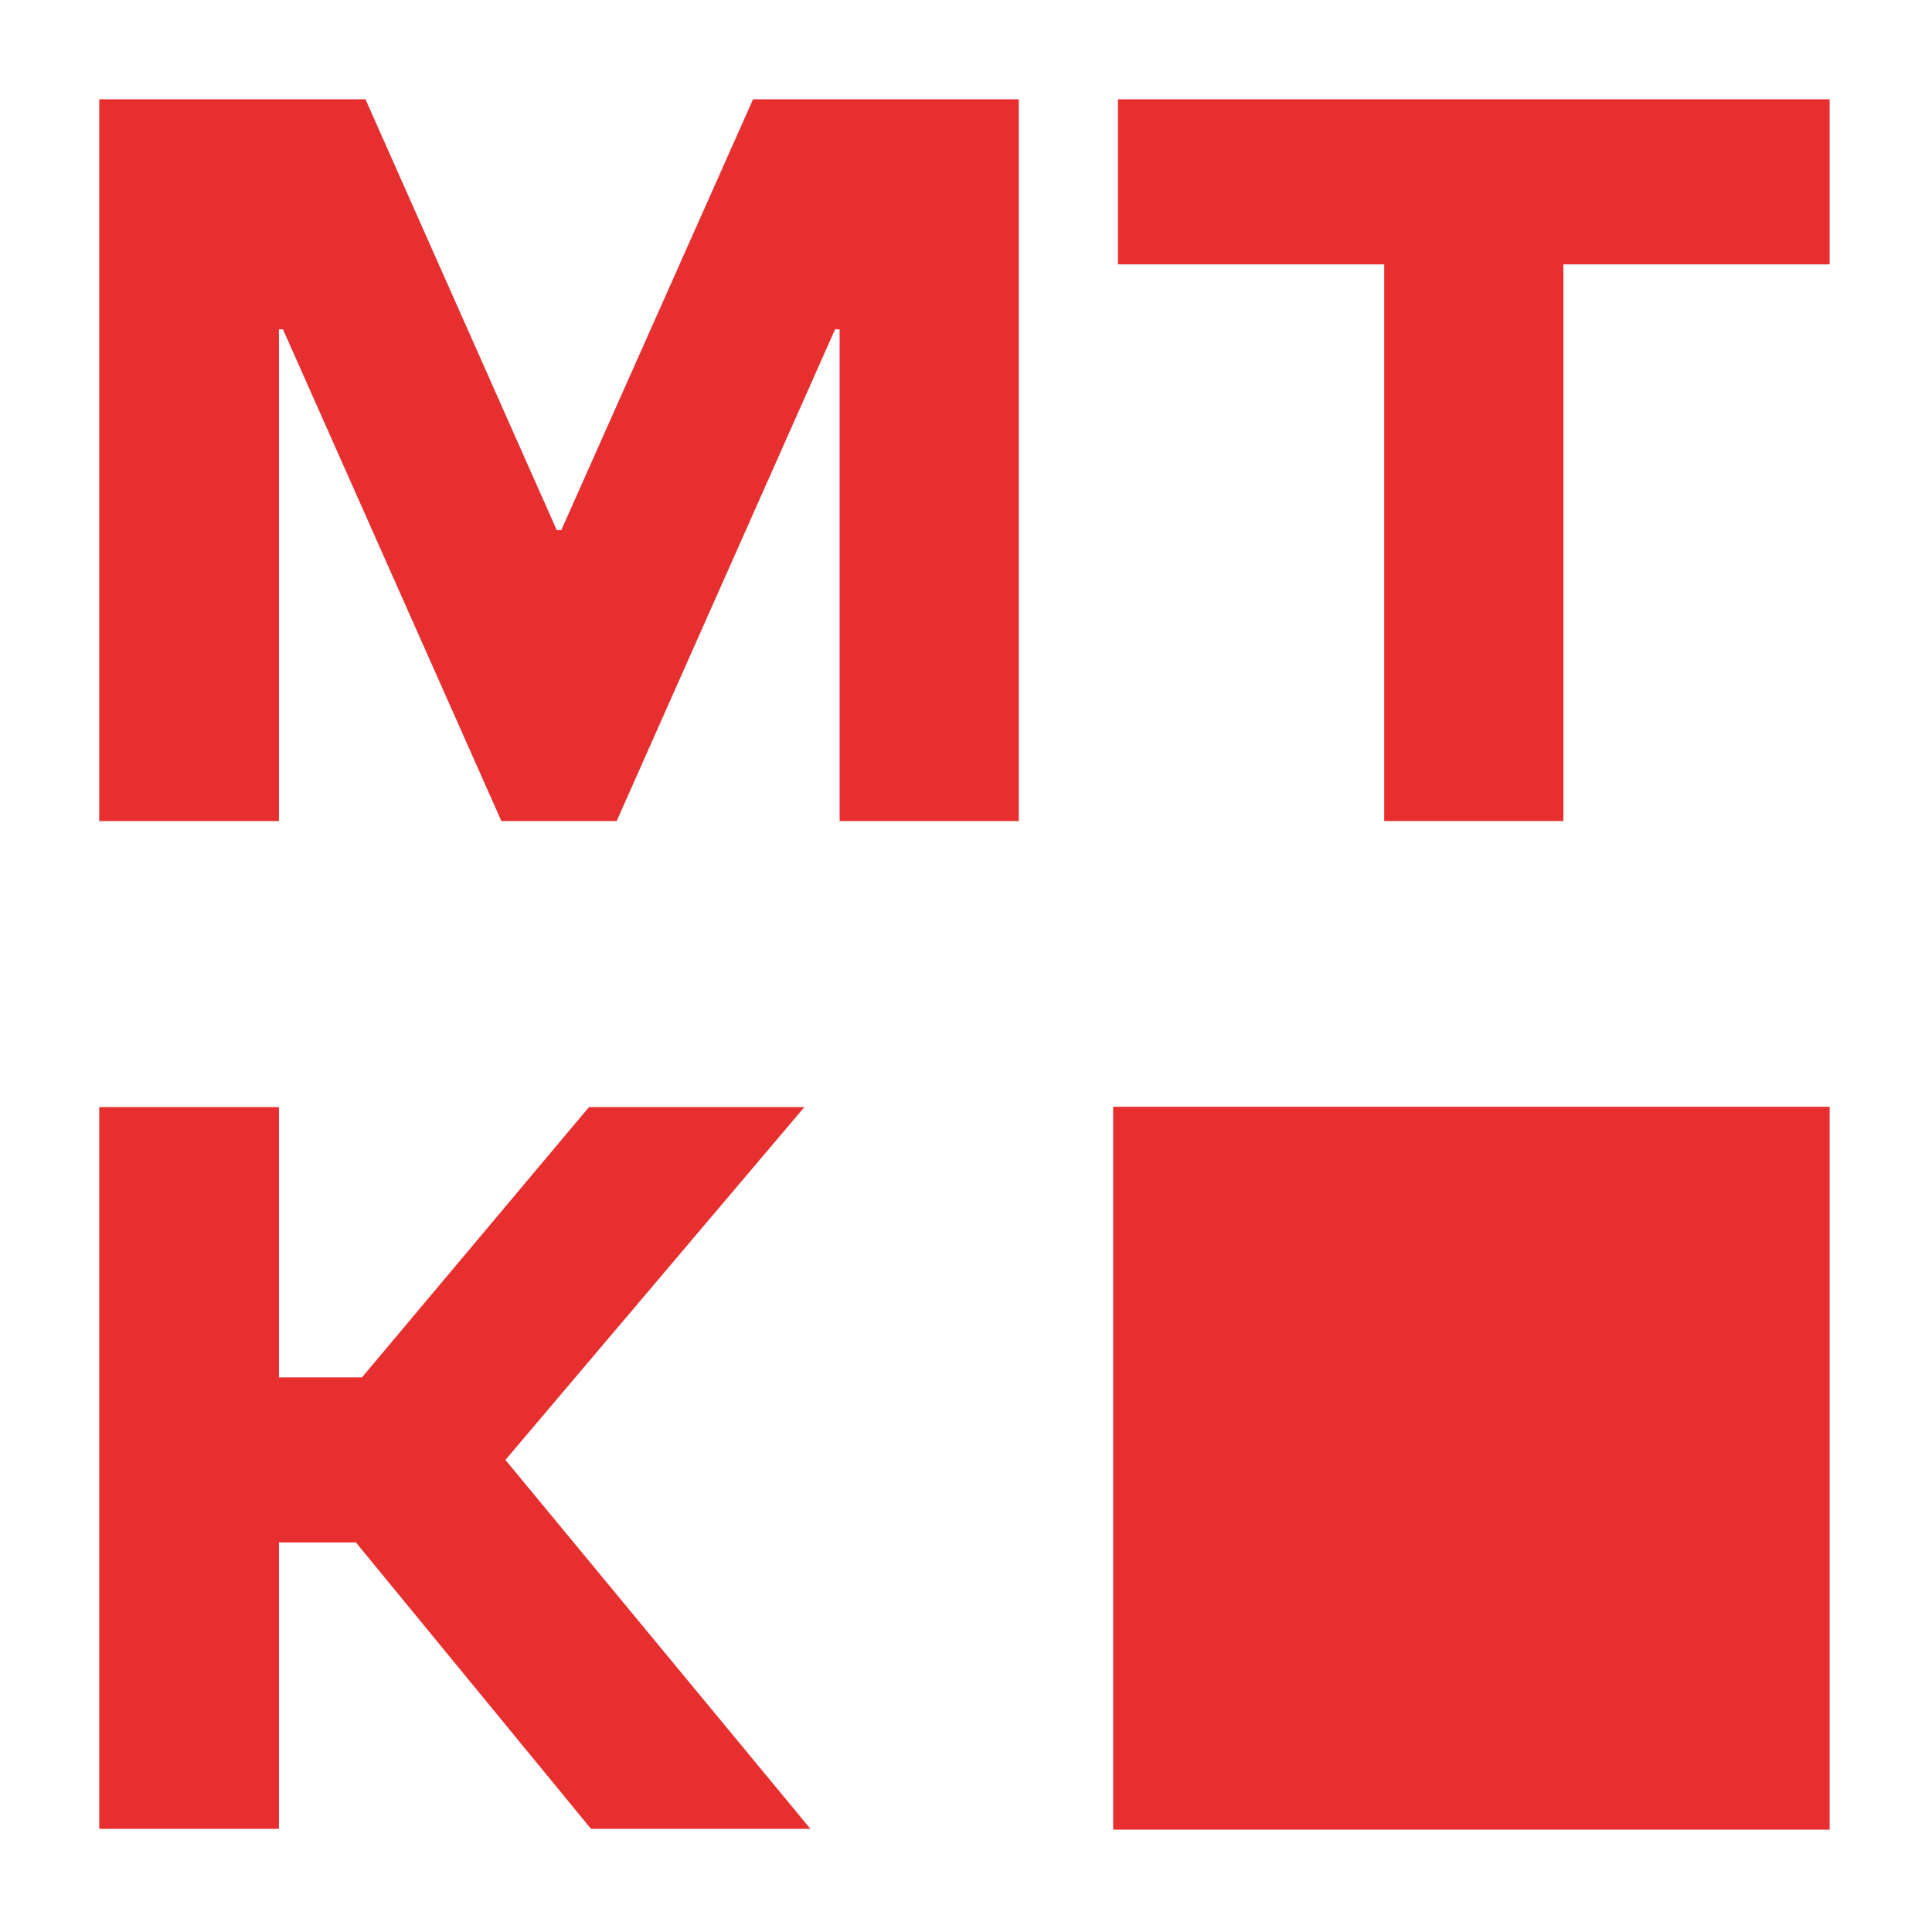 <?xml version="1.0" encoding="UTF-8"?> <svg xmlns="http://www.w3.org/2000/svg" width="302" height="302" viewBox="0 0 302 302" fill="none"><path d="M159.253 15.521V128.342H131.244V51.476H130.536L96.391 128.342H78.374L44.229 51.476H43.599V128.342H15.512V15.521H57.132L87.029 82.868H87.737L117.712 15.521H159.253Z" fill="#E82F2F"></path><path d="M216.372 128.342V41.327H174.752V15.521H286V41.327H244.38V128.342H216.372Z" fill="#E82F2F"></path><path d="M15.512 285.877V173.056H43.599V215.305H56.581L92.064 173.056H125.737L79.004 228.208L126.681 285.877H92.379L55.637 241.111H43.599V285.877H15.512Z" fill="#E82F2F"></path><rect x="174" y="173" width="112" height="113" fill="#E82F2F"></rect></svg> 